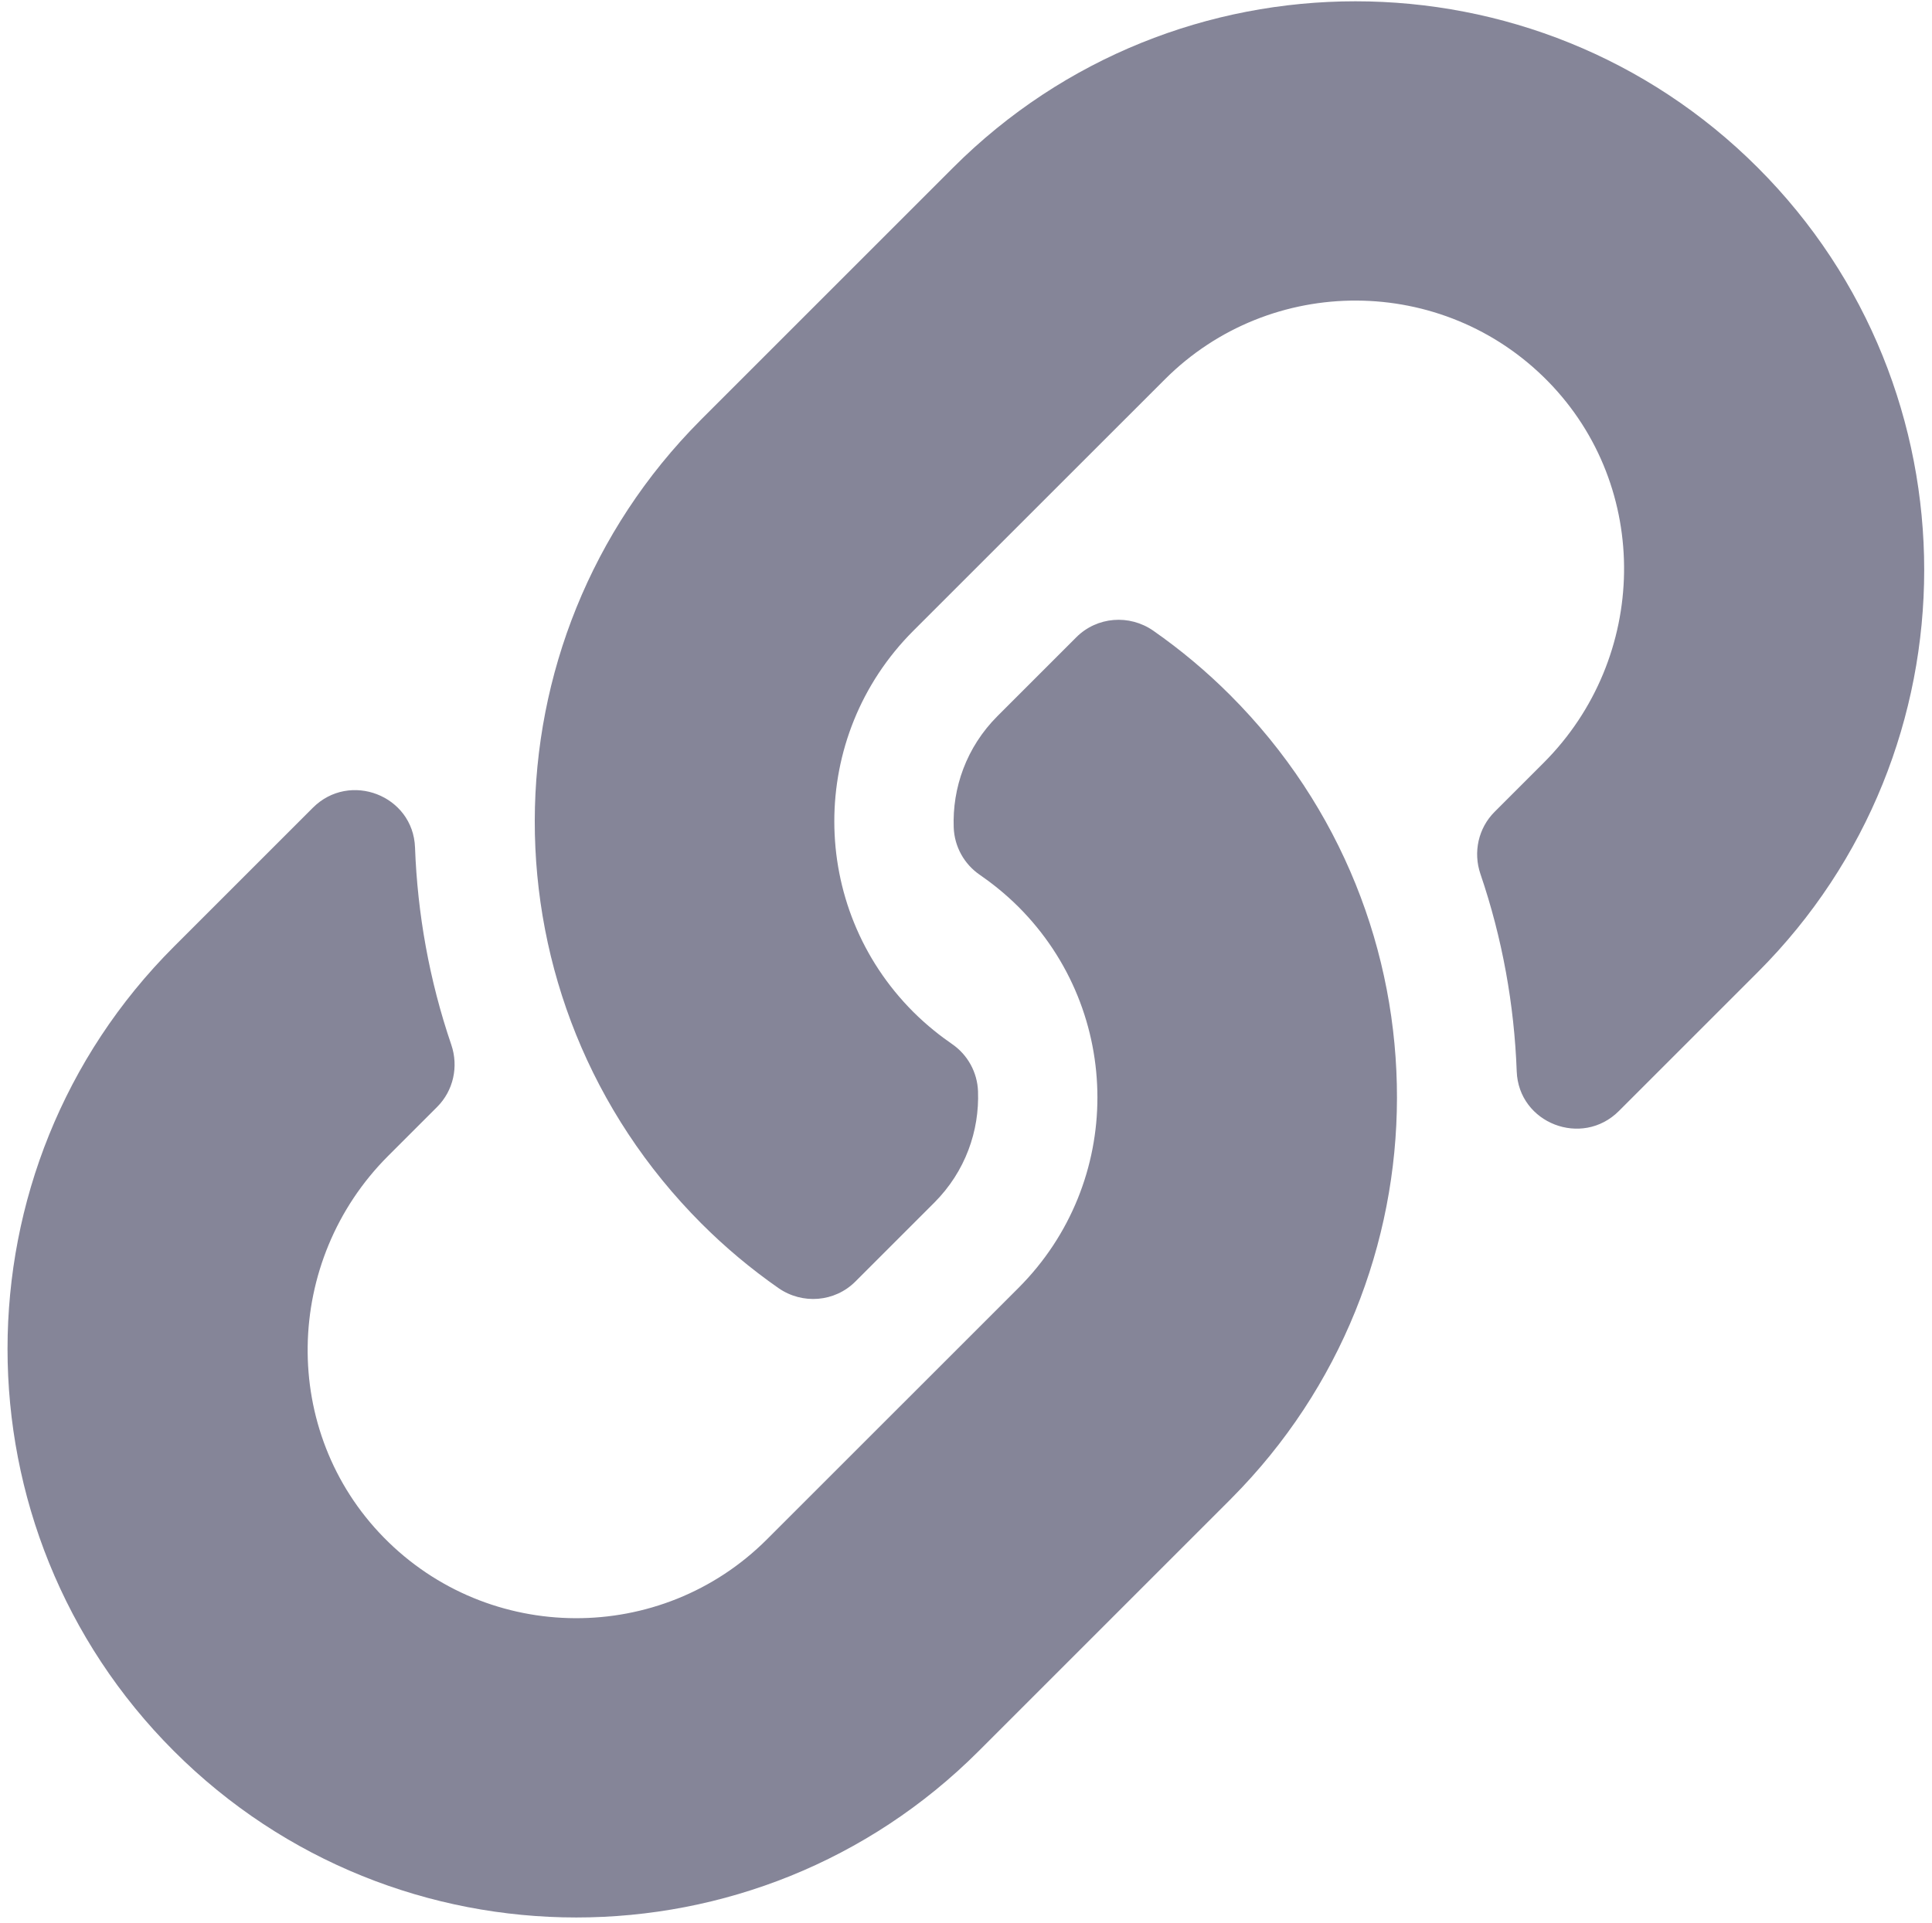 <svg width="225" height="224" viewBox="0 0 225 224" fill="none" xmlns="http://www.w3.org/2000/svg">
<path d="M143.269 80.976C169.317 107.051 168.96 148.855 143.426 174.53C143.378 174.582 143.322 174.639 143.269 174.691L113.972 203.988C88.132 229.828 46.093 229.825 20.257 203.988C-5.583 178.153 -5.583 136.108 20.257 110.273L36.434 94.096C40.724 89.806 48.112 92.657 48.333 98.72C48.616 106.446 50.001 114.208 52.558 121.704C53.423 124.242 52.805 127.05 50.908 128.947L45.203 134.652C32.984 146.87 32.601 166.765 44.699 179.103C56.917 191.563 76.998 191.637 89.31 179.326L118.607 150.033C130.897 137.743 130.846 117.877 118.607 105.638C116.993 104.028 115.368 102.777 114.098 101.903C113.2 101.286 112.459 100.468 111.933 99.514C111.407 98.559 111.111 97.496 111.07 96.407C110.897 91.8 112.529 87.053 116.17 83.412L125.348 74.233C127.755 71.826 131.531 71.531 134.322 73.478C137.519 75.71 140.513 78.219 143.269 80.976ZM204.712 19.53C178.877 -6.307 136.837 -6.31 110.997 19.53L81.7 48.827C81.647 48.879 81.591 48.936 81.543 48.988C56.01 74.663 55.652 116.467 81.7 142.542C84.456 145.299 87.45 147.807 90.646 150.039C93.437 151.987 97.214 151.691 99.62 149.284L108.799 140.105C112.439 136.465 114.072 131.718 113.899 127.111C113.857 126.022 113.562 124.958 113.036 124.004C112.51 123.05 111.769 122.232 110.87 121.615C109.601 120.741 107.976 119.49 106.362 117.879C94.123 105.64 94.072 85.775 106.362 73.484L135.659 44.192C147.97 31.881 168.051 31.955 180.269 44.414C192.368 56.752 191.985 76.647 179.766 88.865L174.06 94.571C172.164 96.467 171.545 99.275 172.411 101.813C174.968 109.309 176.353 117.072 176.636 124.798C176.858 130.86 184.245 133.712 188.535 129.422L204.712 113.245C230.552 87.41 230.552 45.365 204.712 19.53Z" fill="#858598"/>
</svg>
